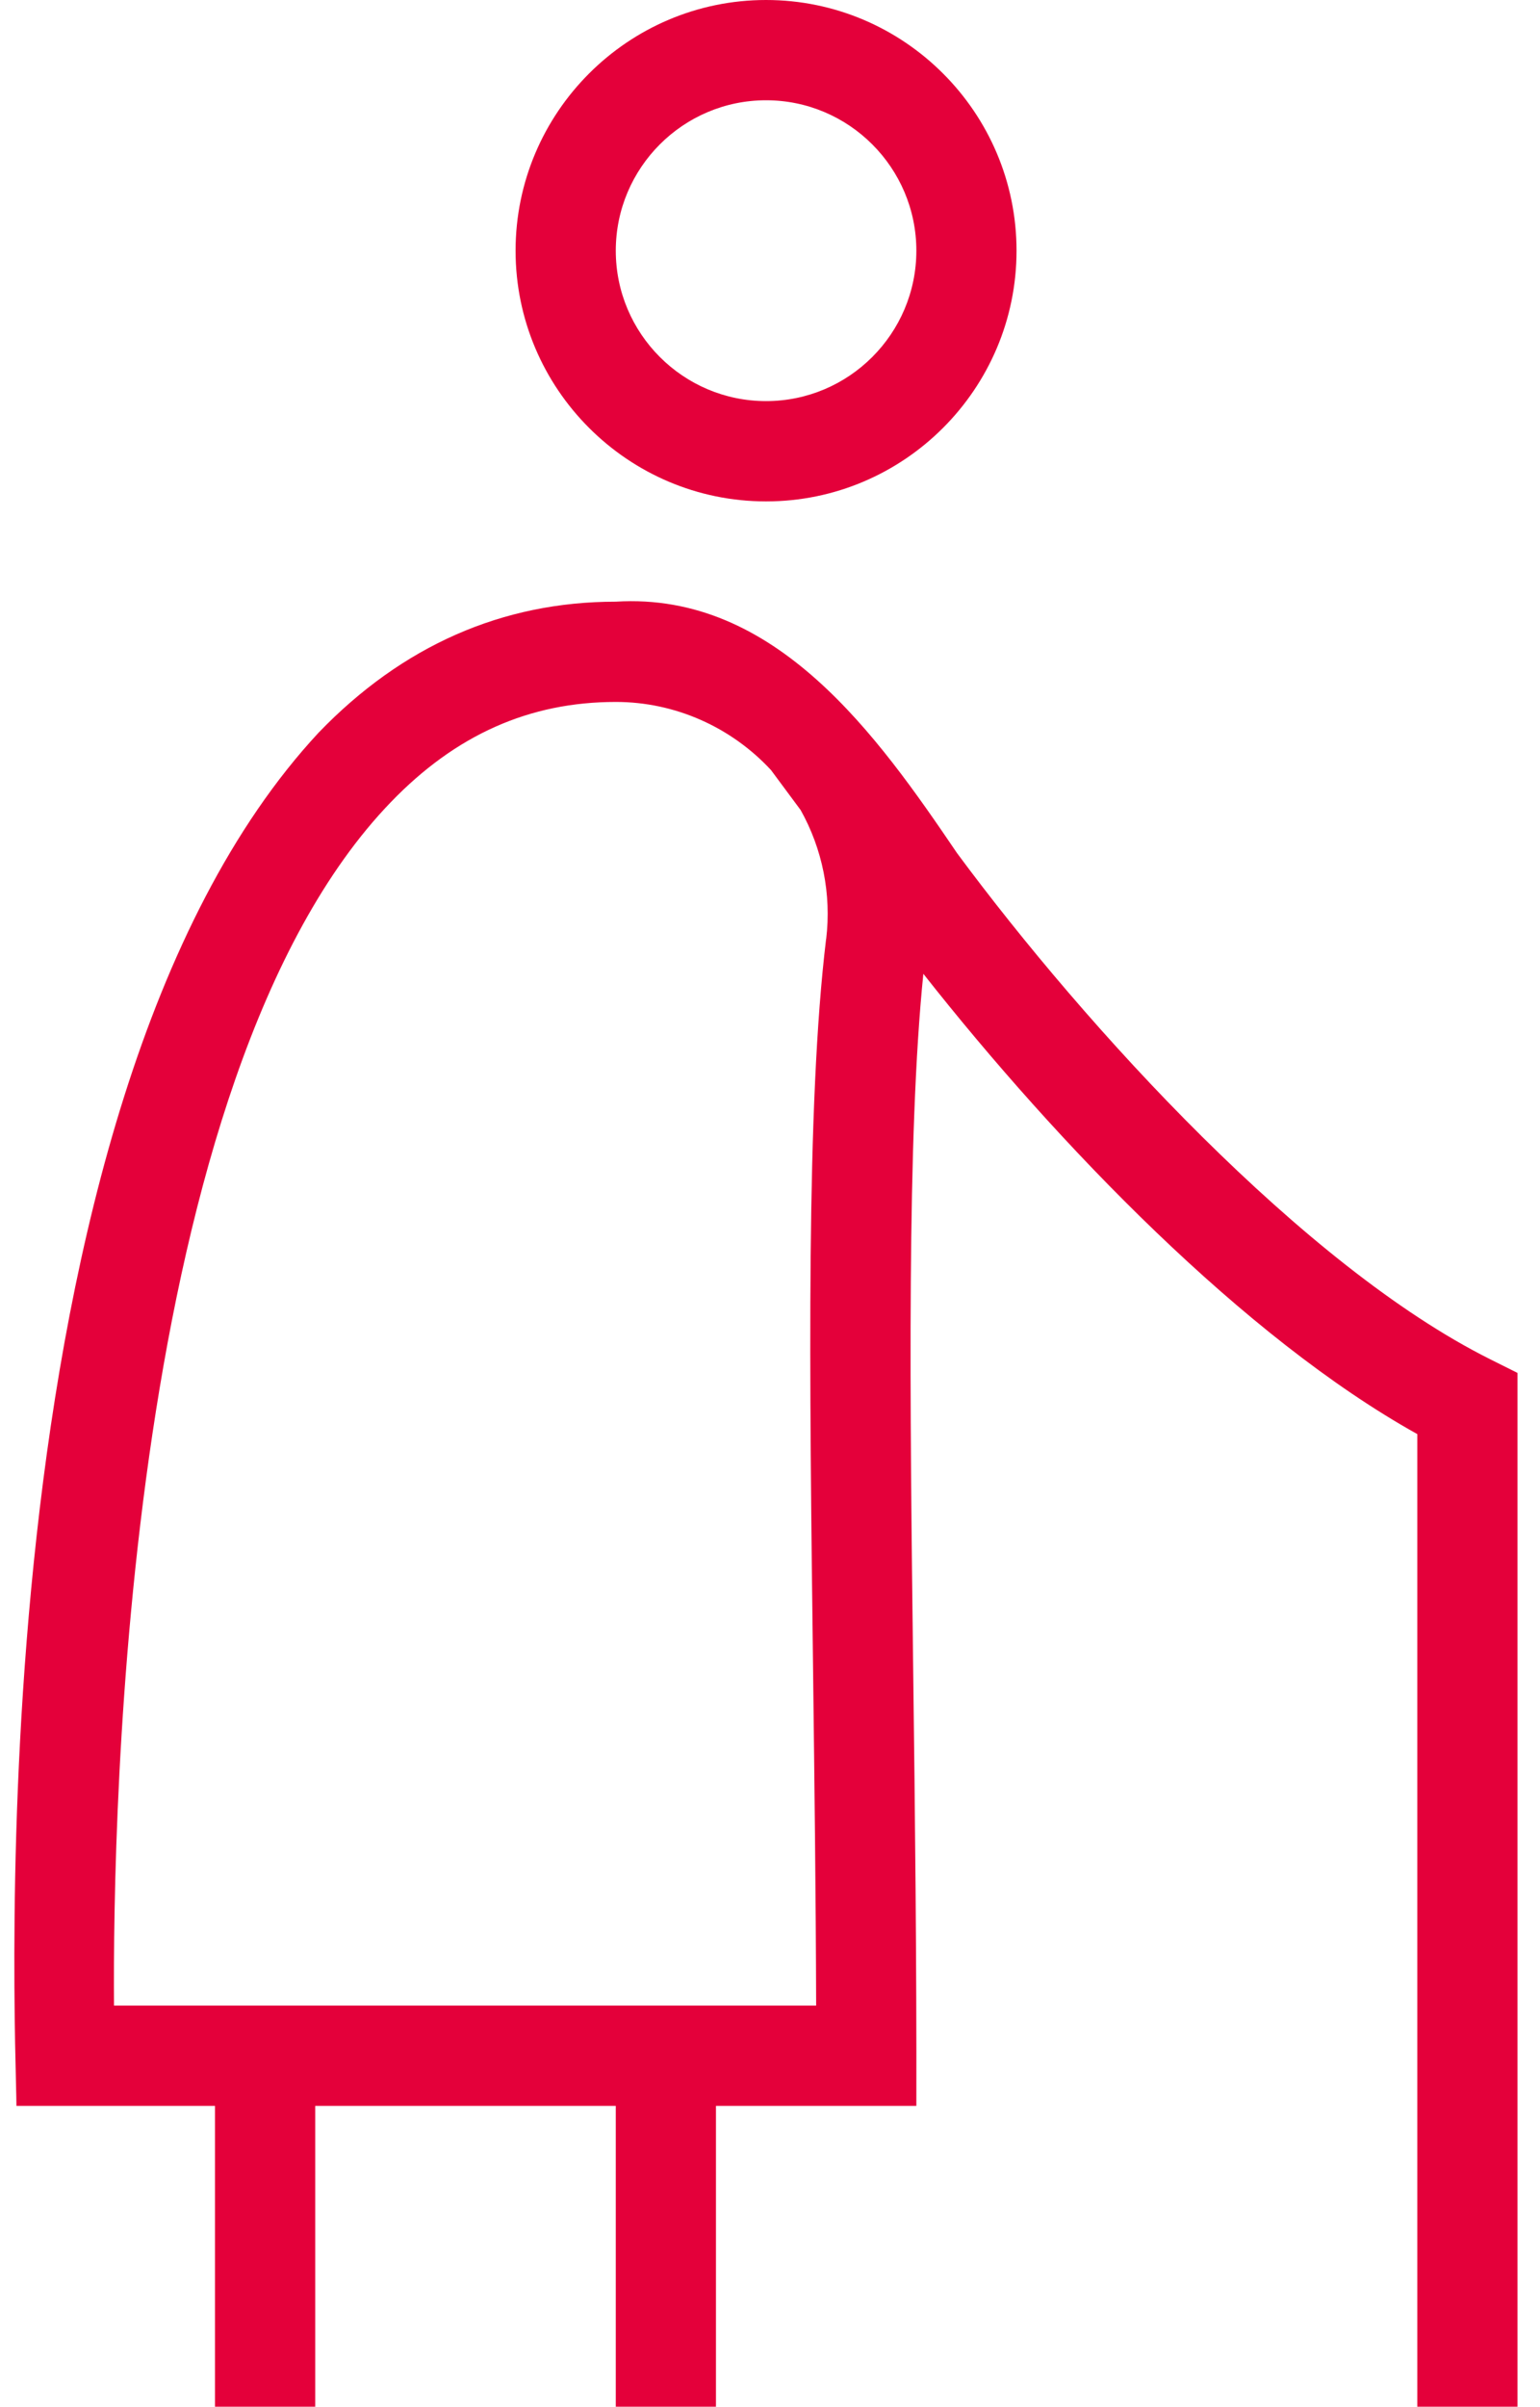 <svg width="57" height="89" viewBox="0 0 57 89" fill="none" xmlns="http://www.w3.org/2000/svg">
<path d="M28.354 18.542C33.464 18.542 37.625 14.381 37.625 9.271C37.625 4.161 33.464 0 28.354 0C23.244 0 19.083 4.161 19.083 9.271C19.083 14.381 23.244 18.542 28.354 18.542ZM28.354 3.708C31.421 3.708 33.917 6.204 33.917 9.271C33.917 12.338 31.421 14.833 28.354 14.833C25.287 14.833 22.792 12.338 22.792 9.271C22.792 6.204 25.287 3.708 28.354 3.708ZM55.143 50.259C48.268 46.821 40.224 38.033 35.422 31.547C32.478 27.208 28.718 21.883 22.792 22.25C18.594 22.25 14.893 23.878 11.793 27.093C-1.12 40.981 0.608 75.42 0.608 77.875H7.958V89H11.667V77.875H22.792V89H26.5V77.875H33.917C33.928 72.565 33.868 67.11 33.802 61.925C33.676 51.679 33.564 42.015 34.176 36.012C39.171 42.346 46.05 49.465 52.458 53.033V89H56.167V50.771L55.143 50.259ZM30.576 34.728C29.834 40.888 29.956 50.66 30.097 61.97C30.145 65.949 30.197 70.061 30.208 74.167H4.22C4.168 66.939 4.651 39.835 14.463 29.667C16.869 27.171 19.595 25.958 22.795 25.958C24.98 25.958 27.056 26.882 28.536 28.476L29.634 29.956C30.438 31.391 30.779 33.063 30.579 34.728H30.576Z" fill="#E4003A"/>
</svg>

